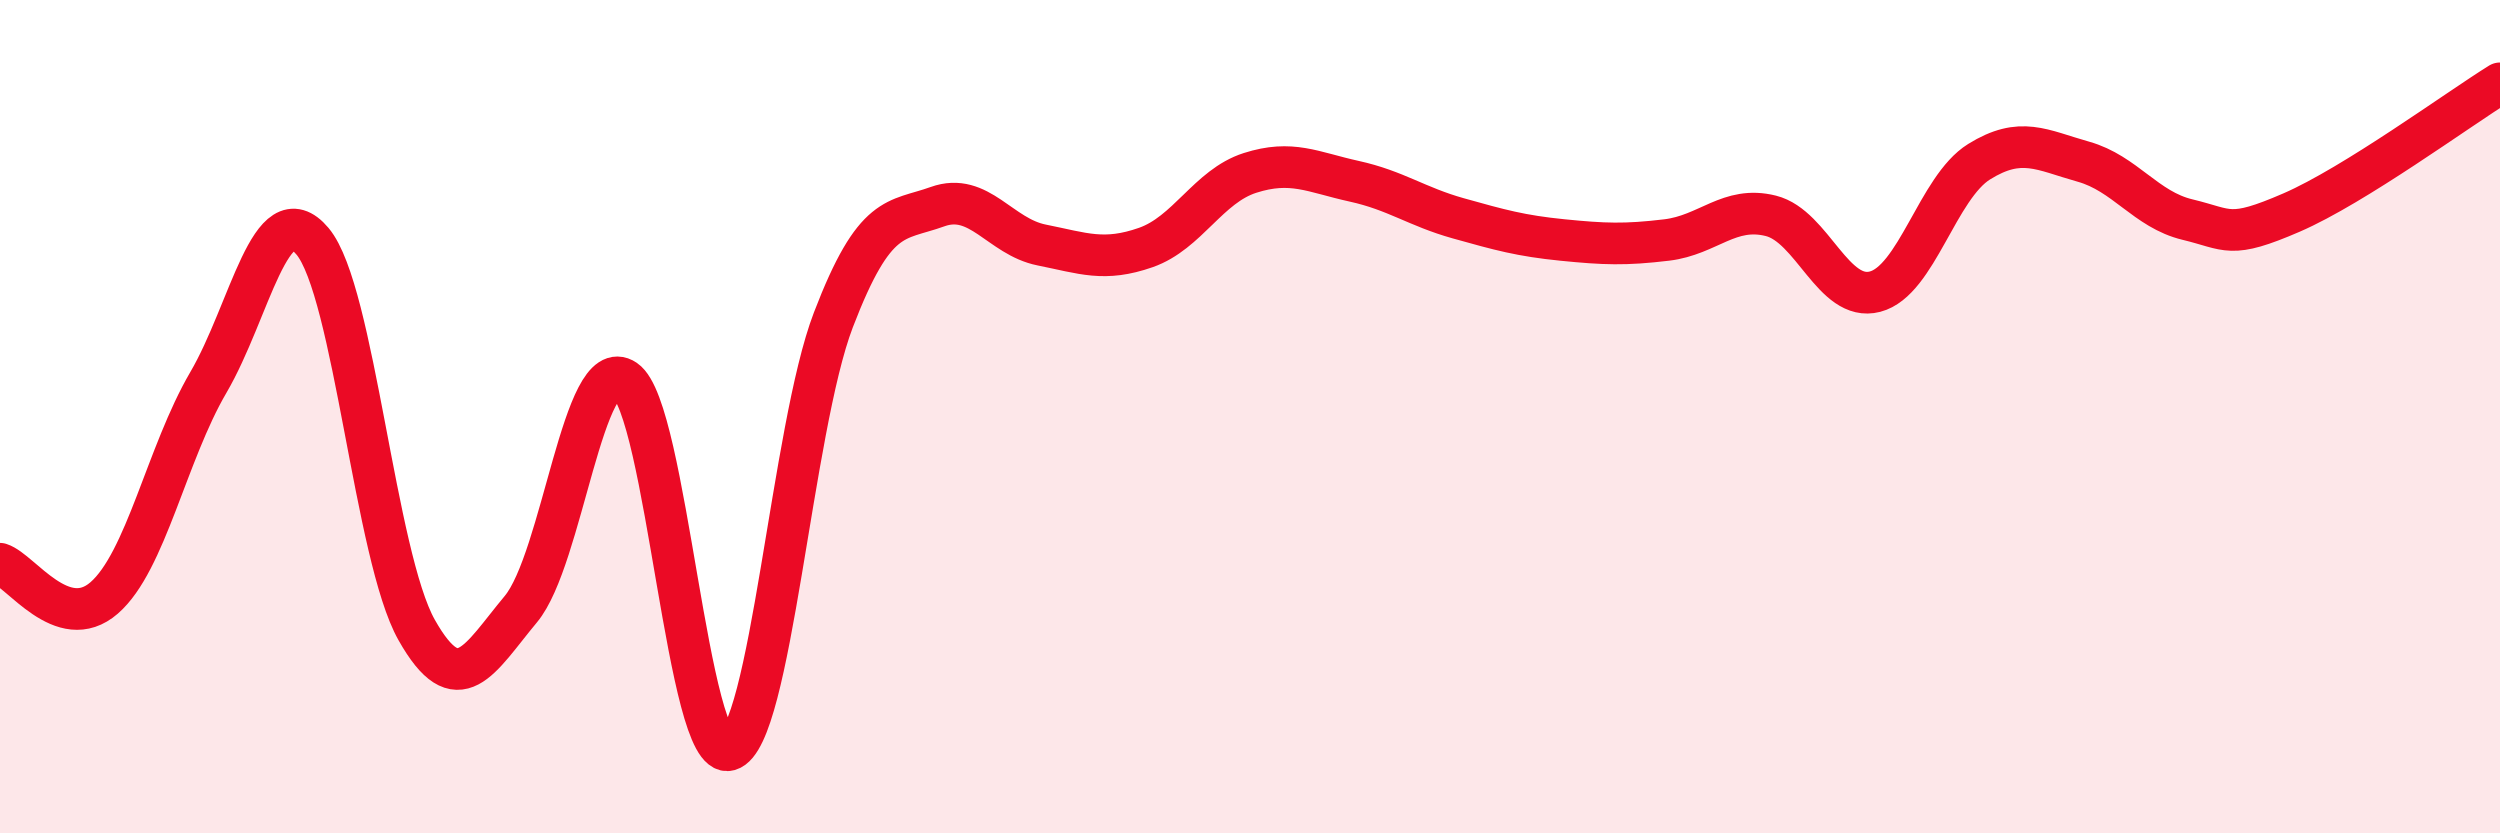 
    <svg width="60" height="20" viewBox="0 0 60 20" xmlns="http://www.w3.org/2000/svg">
      <path
        d="M 0,13.53 C 0.5,13.69 1.5,15.22 2.5,14.35 C 3.5,13.48 4,10.89 5,9.18 C 6,7.47 6.5,4.6 7.5,5.79 C 8.5,6.98 9,13.35 10,15.12 C 11,16.89 11.5,15.82 12.5,14.62 C 13.5,13.42 14,8.44 15,9.12 C 16,9.8 16.5,18.29 17.5,18 C 18.5,17.71 19,10.29 20,7.68 C 21,5.07 21.5,5.32 22.5,4.96 C 23.5,4.6 24,5.68 25,5.88 C 26,6.08 26.5,6.29 27.5,5.94 C 28.5,5.59 29,4.47 30,4.15 C 31,3.83 31.5,4.13 32.5,4.35 C 33.5,4.57 34,4.96 35,5.24 C 36,5.52 36.5,5.66 37.5,5.76 C 38.5,5.86 39,5.88 40,5.76 C 41,5.64 41.5,4.93 42.5,5.18 C 43.5,5.43 44,7.26 45,7 C 46,6.74 46.5,4.5 47.5,3.88 C 48.5,3.26 49,3.6 50,3.88 C 51,4.16 51.5,5.03 52.5,5.27 C 53.5,5.51 53.5,5.75 55,5.1 C 56.5,4.45 59,2.62 60,2L60 20L0 20Z"
        fill="#EB0A25"
        opacity="0.1"
        stroke-linecap="round"
        stroke-linejoin="round"
      />
      <path
        d="M 0,13.53 C 0.5,13.69 1.5,15.22 2.5,14.35 C 3.5,13.48 4,10.89 5,9.18 C 6,7.47 6.5,4.6 7.5,5.79 C 8.5,6.98 9,13.35 10,15.12 C 11,16.89 11.5,15.82 12.5,14.62 C 13.5,13.42 14,8.44 15,9.12 C 16,9.8 16.5,18.29 17.5,18 C 18.5,17.71 19,10.29 20,7.68 C 21,5.07 21.5,5.32 22.5,4.96 C 23.5,4.6 24,5.68 25,5.88 C 26,6.08 26.5,6.29 27.5,5.94 C 28.5,5.59 29,4.47 30,4.15 C 31,3.83 31.5,4.13 32.5,4.35 C 33.5,4.57 34,4.96 35,5.24 C 36,5.52 36.5,5.66 37.5,5.76 C 38.5,5.86 39,5.88 40,5.76 C 41,5.64 41.5,4.93 42.5,5.18 C 43.5,5.43 44,7.26 45,7 C 46,6.74 46.5,4.5 47.5,3.88 C 48.5,3.26 49,3.6 50,3.88 C 51,4.16 51.5,5.03 52.5,5.27 C 53.5,5.51 53.5,5.75 55,5.1 C 56.5,4.45 59,2.62 60,2"
        stroke="#EB0A25"
        stroke-width="1"
        fill="none"
        stroke-linecap="round"
        stroke-linejoin="round"
      />
    </svg>
  